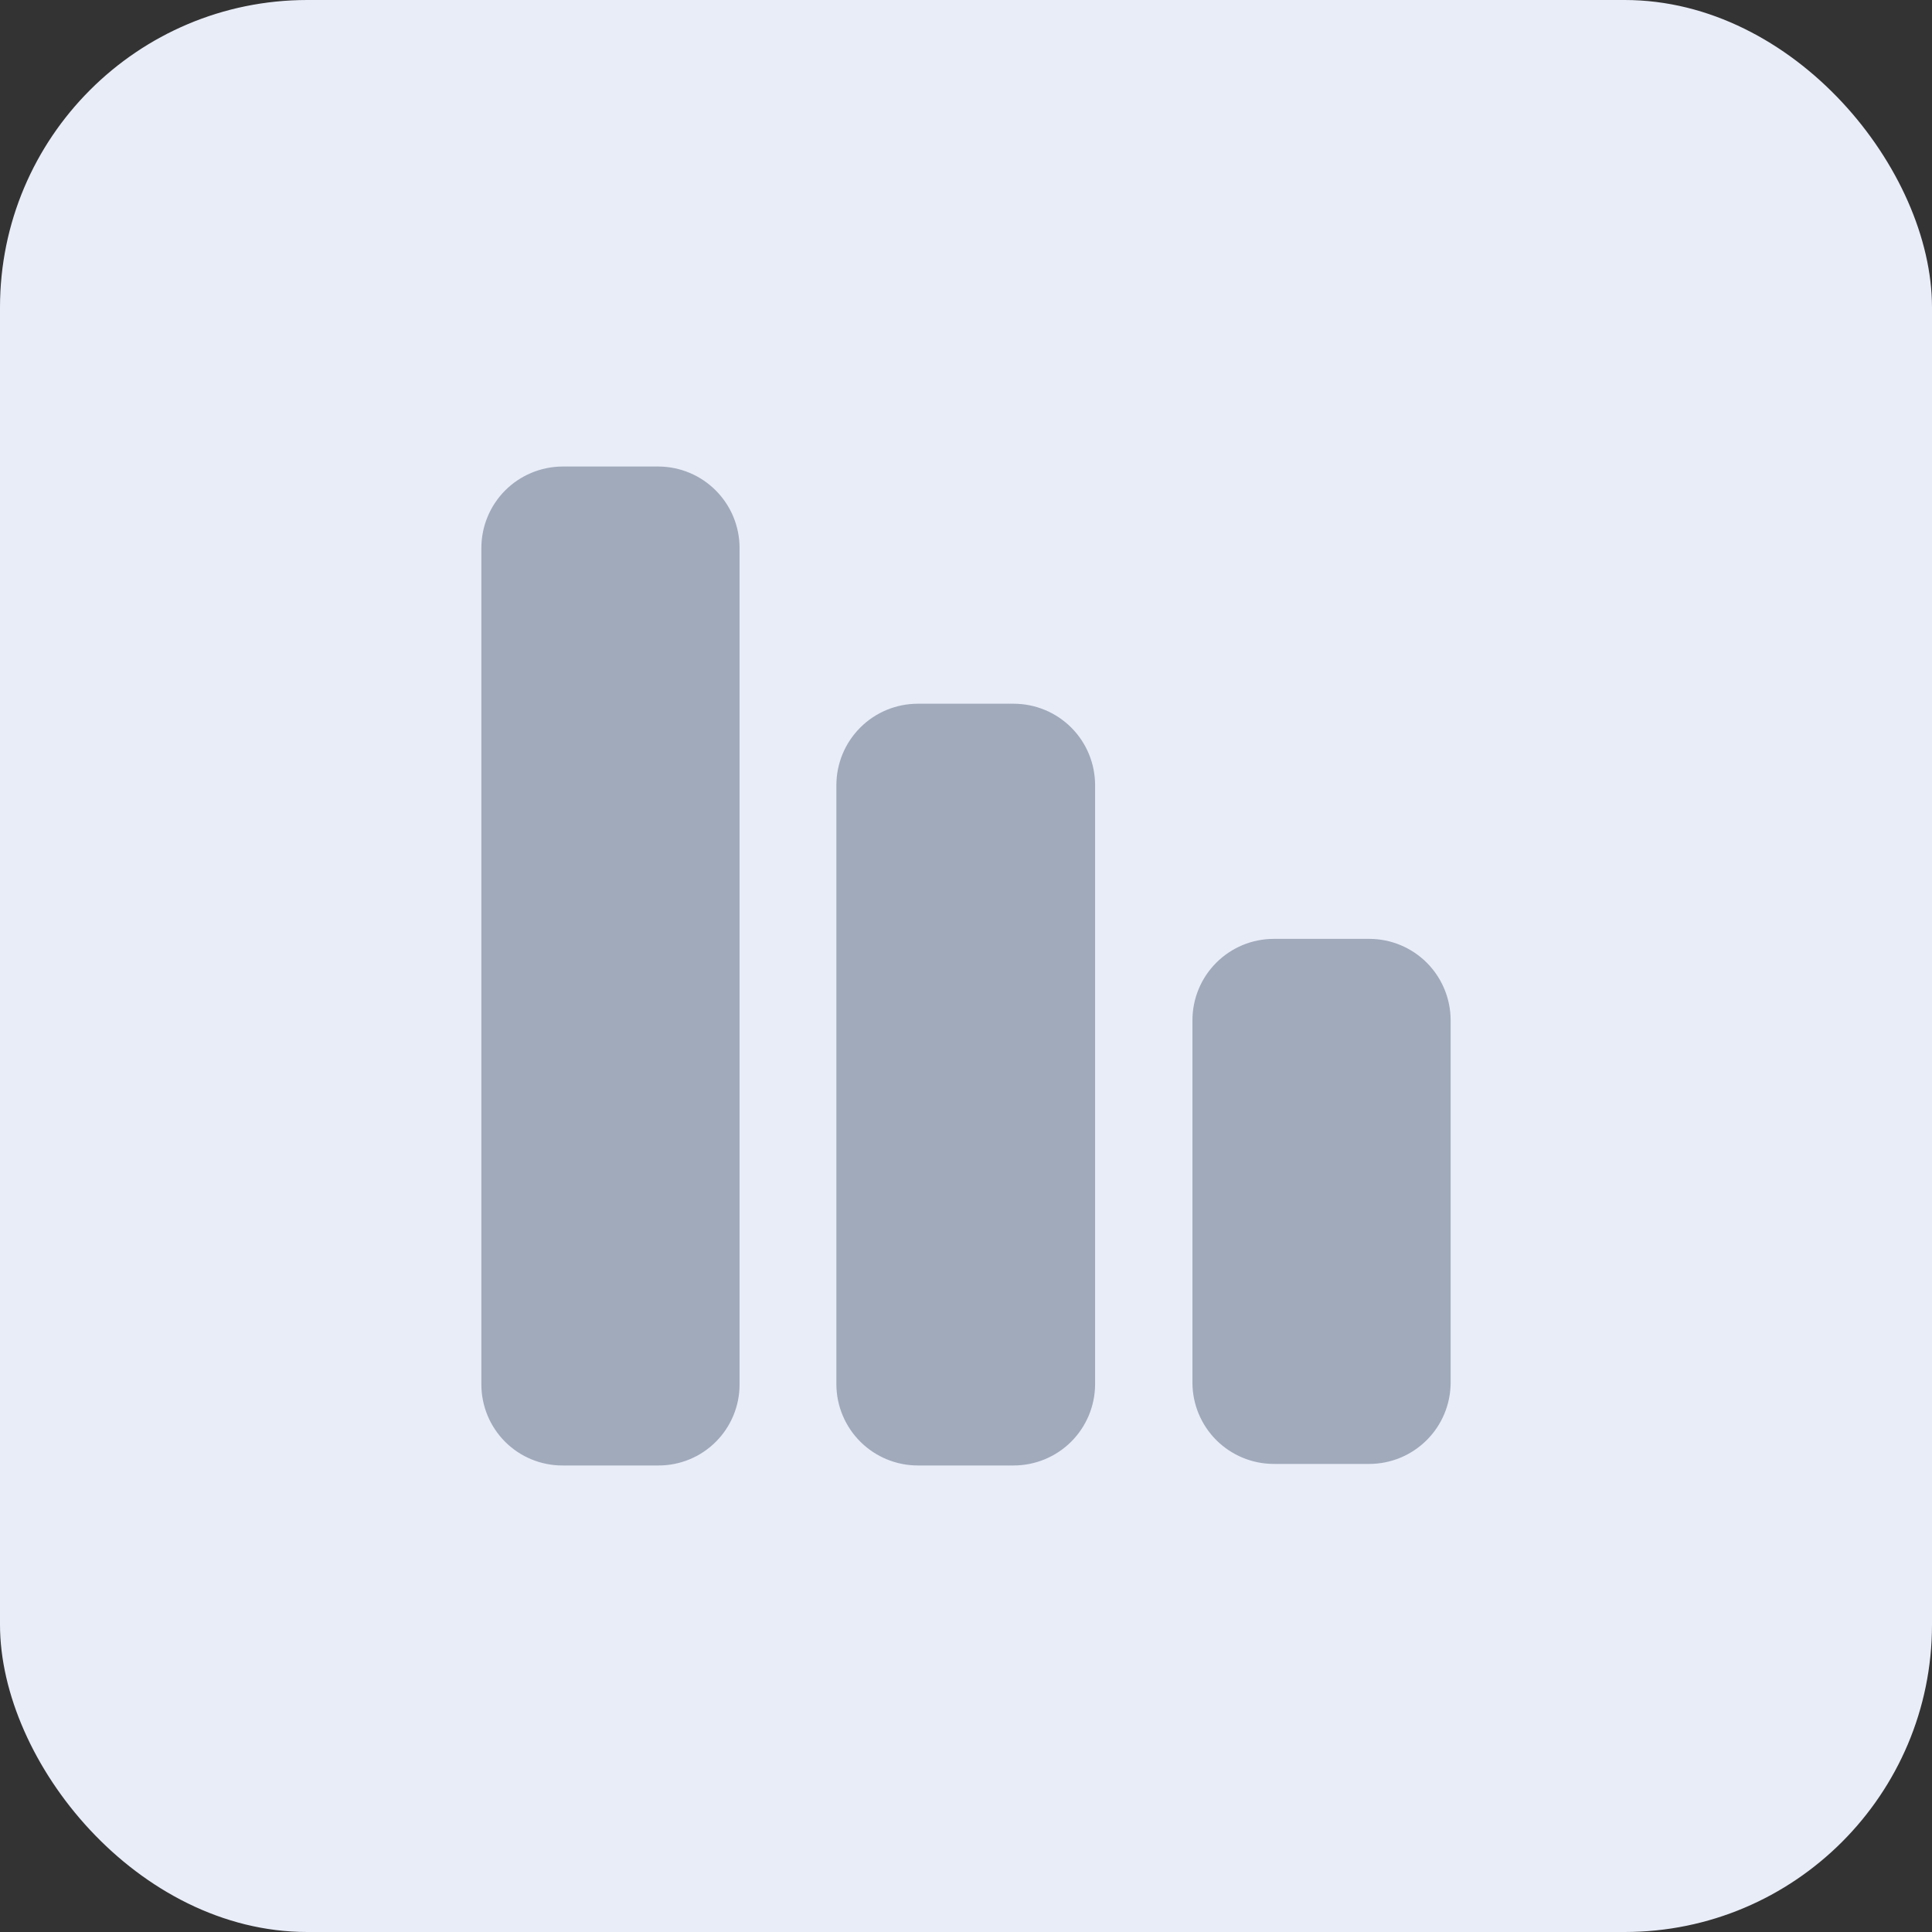 <?xml version="1.0" encoding="utf-8"?>
<svg xmlns="http://www.w3.org/2000/svg" fill="none" height="100%" overflow="visible" preserveAspectRatio="none" style="display: block;" viewBox="0 0 44 44" width="100%">
<rect x="0" y="0" width="44" height="44" fill="#333333" stroke="none"/>
<g id="Content Block Icon Container">
<rect fill="#E9EDF8" height="44" rx="7" width="44"/>
<g id="mage:chart-down-fill">
<path d="M33.037 23.237V31.497C33.034 31.987 32.837 32.456 32.489 32.801C32.142 33.146 31.672 33.34 31.182 33.34H29.012C28.522 33.34 28.052 33.146 27.704 32.801C27.357 32.456 27.16 31.987 27.157 31.497V23.237C27.157 22.745 27.352 22.273 27.7 21.925C28.048 21.577 28.52 21.382 29.012 21.382H31.193C31.683 21.385 32.152 21.581 32.498 21.929C32.843 22.277 33.037 22.747 33.037 23.237ZM24.94 17.882V31.532C24.937 32.022 24.74 32.49 24.393 32.836C24.045 33.181 23.575 33.375 23.085 33.375H20.903C20.413 33.375 19.943 33.181 19.596 32.836C19.248 32.49 19.051 32.022 19.048 31.532V17.882C19.048 17.39 19.244 16.918 19.592 16.57C19.939 16.222 20.411 16.027 20.903 16.027H23.085C23.577 16.027 24.049 16.222 24.397 16.57C24.745 16.918 24.94 17.39 24.94 17.882ZM16.843 12.48V31.532C16.843 32.02 16.649 32.489 16.303 32.835C15.958 33.181 15.489 33.375 15 33.375H12.807C12.318 33.375 11.849 33.181 11.503 32.835C11.158 32.489 10.963 32.02 10.963 31.532V12.48C10.963 11.99 11.157 11.52 11.502 11.172C11.848 10.825 12.317 10.628 12.807 10.625H15.012C15.5 10.631 15.965 10.829 16.308 11.177C16.651 11.524 16.843 11.992 16.843 12.48Z" fill="#A0AABB" id="Vector"/>
</g>
</g>
</svg>